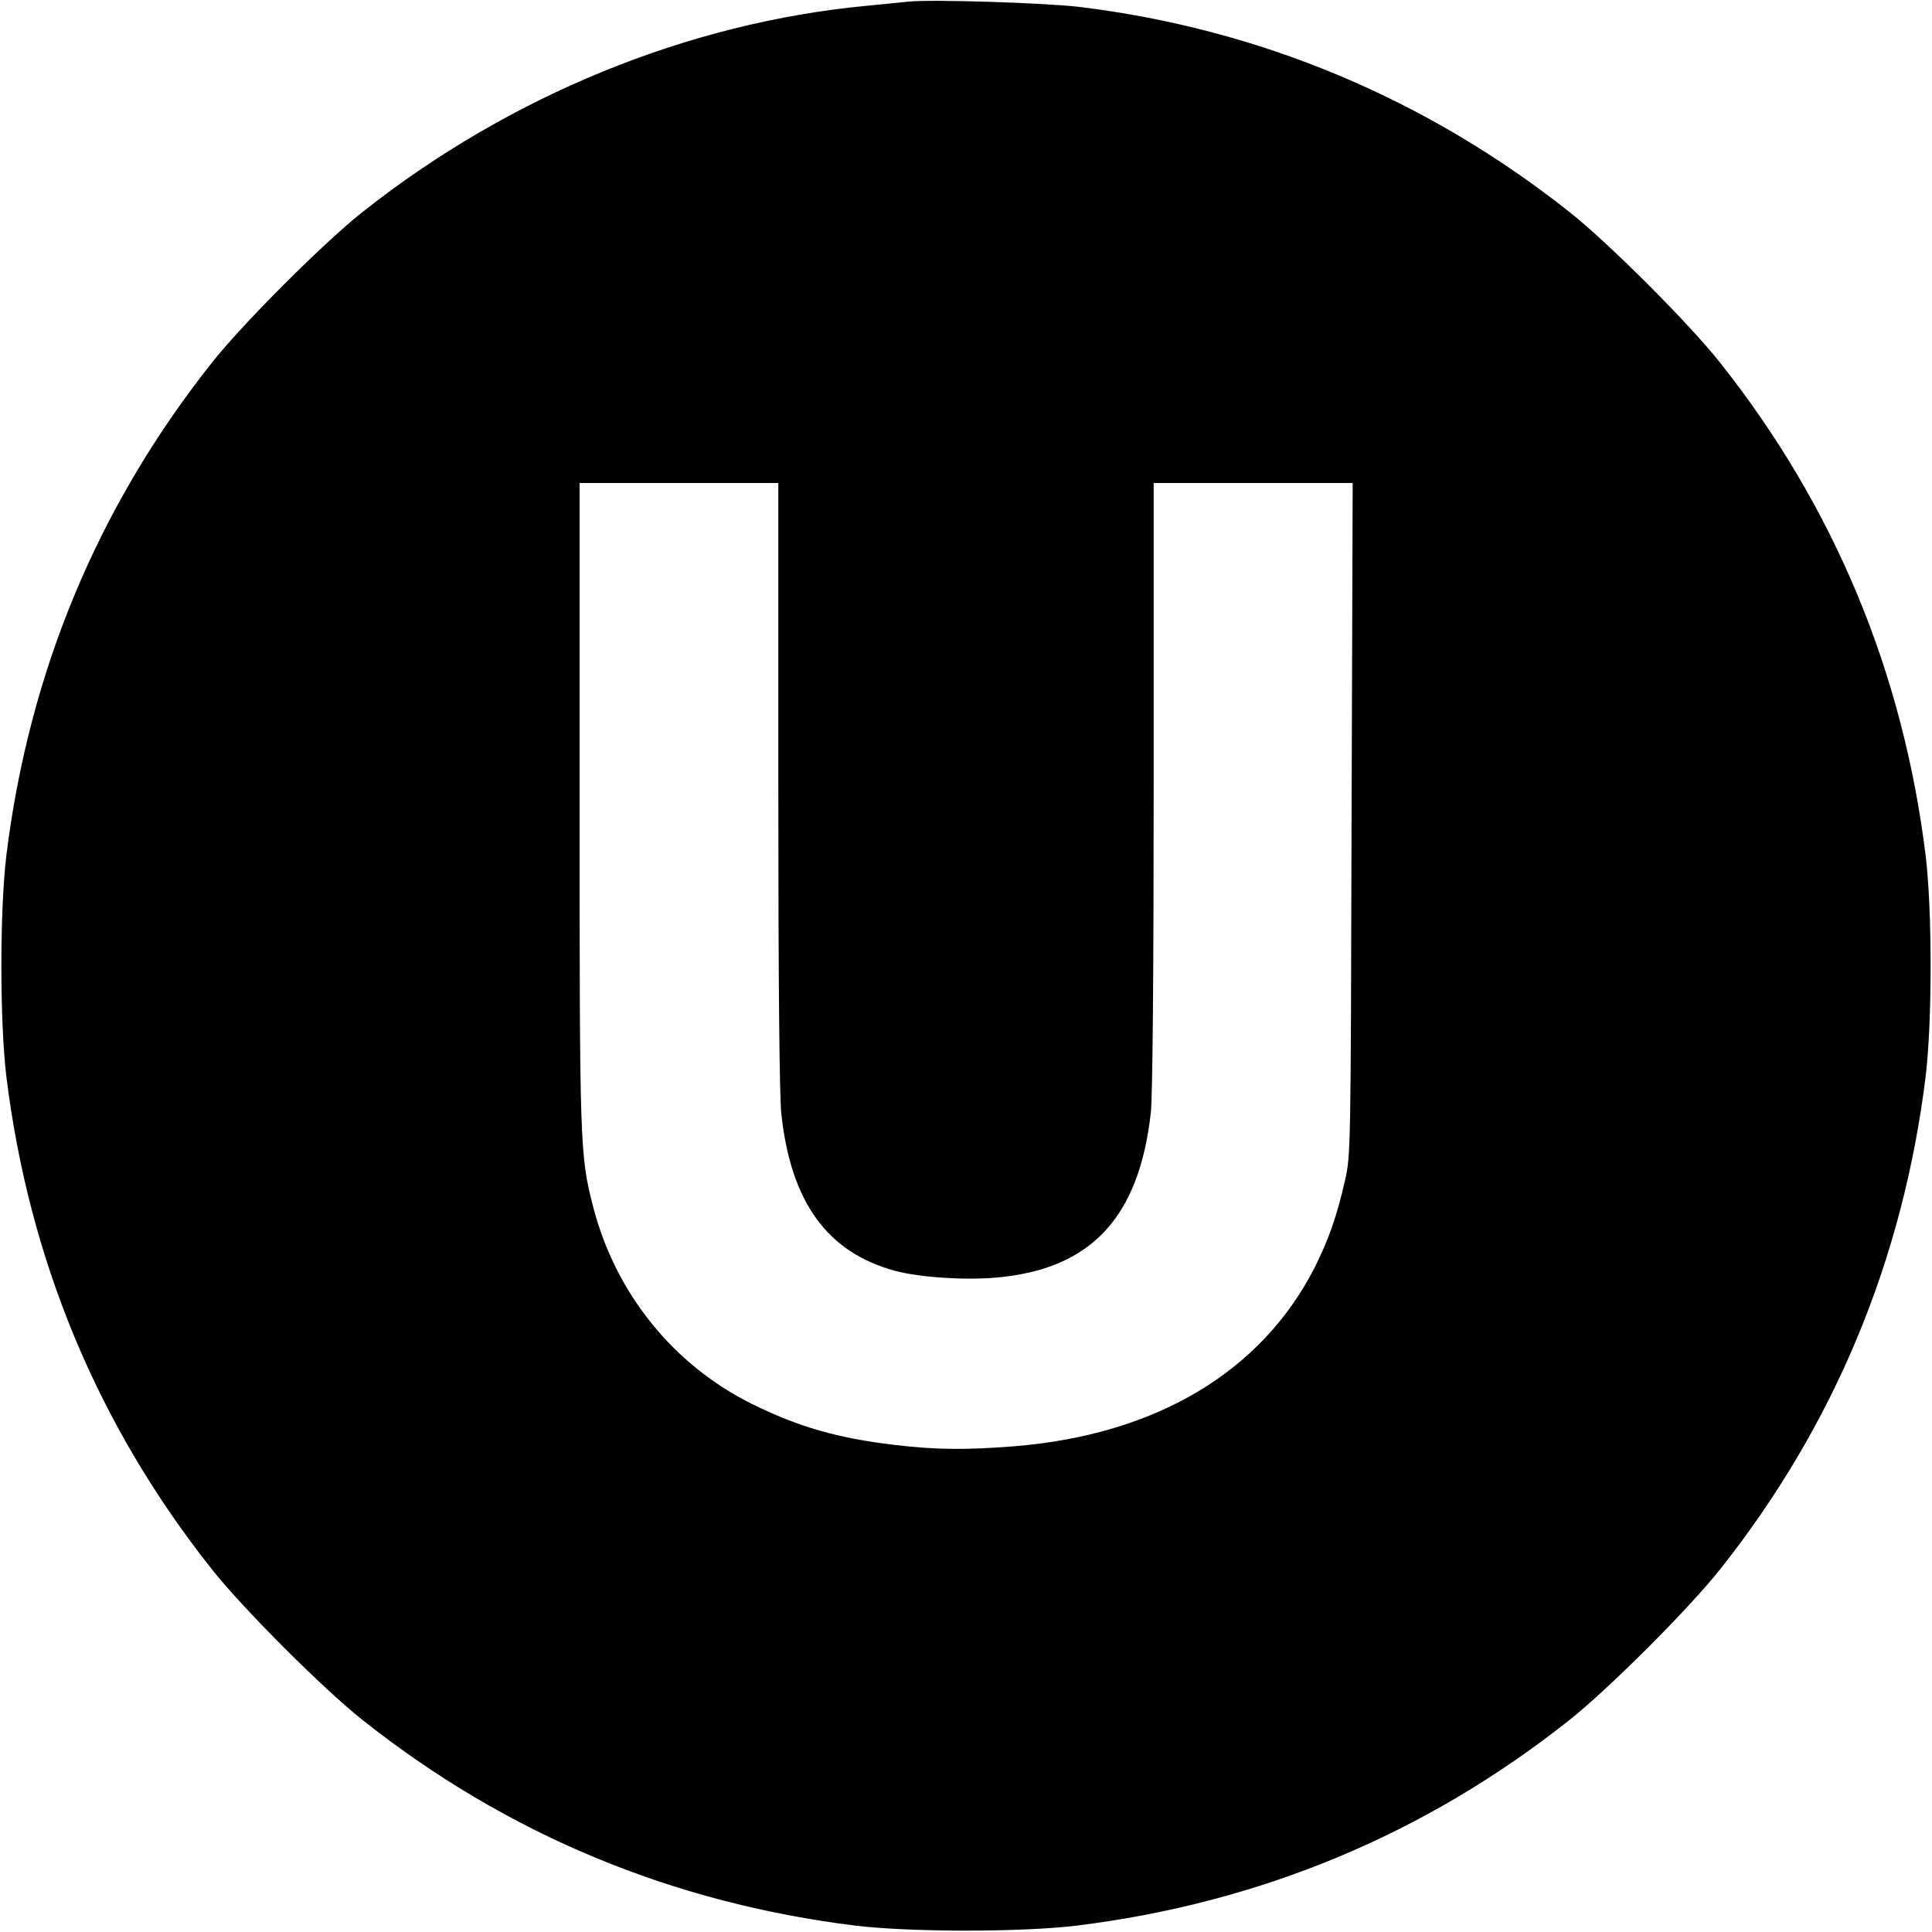 <svg version="1.0" xmlns="http://www.w3.org/2000/svg" width="933.333" height="933.333" viewBox="0 0 700 700"><path d="M329 .6c-1.9.2-8.7.9-15 1.5-64.7 6.1-129.4 32.6-182.5 74.6-14.1 11.1-43.7 40.7-54.8 54.8-41.3 52.1-66.2 112-74.4 178.5-2.4 20-2.4 60 0 80 8.2 66.5 33.1 126.4 74.4 178.5 11.1 14.1 40.7 43.7 54.8 54.8 52.1 41.3 112 66.2 178.5 74.4 20 2.4 60 2.4 80 0 66.5-8.2 126.4-33.1 178.5-74.4 14.1-11.1 43.7-40.7 54.8-54.8 41.3-52.1 66.2-112 74.4-178.5 2.4-20 2.4-60 0-80-8.2-66.5-33.1-126.4-74.4-178.5-11.1-14.1-40.7-43.7-54.8-54.8-51.8-41-112.3-66.3-177.5-74.2C378.4 1 336.8-.3 329 .6zm-47 283.9c0 71.1.4 112.9 1.1 119.2 3.5 32.1 16.8 50.2 41.4 56.8 8.8 2.3 24.6 3.4 36.4 2.4 34.4-3 51.9-21.7 56.1-60.1.6-6.2 1-49.7 1-118.8V175h72.1l-.4 121.7c-.3 120.2-.3 121.9-2.4 131.1-3.1 13.5-6 21.5-11.1 31.7-19.4 37.7-57.4 60.3-108.6 64.5-17.6 1.4-28.8 1.3-43.6-.5-20.4-2.4-34.7-6.5-51.5-14.8-28.5-14.1-49.5-40.1-57.6-71.5-4.8-18.6-4.9-22-4.9-145.9V175h72v109.5z"/></svg>